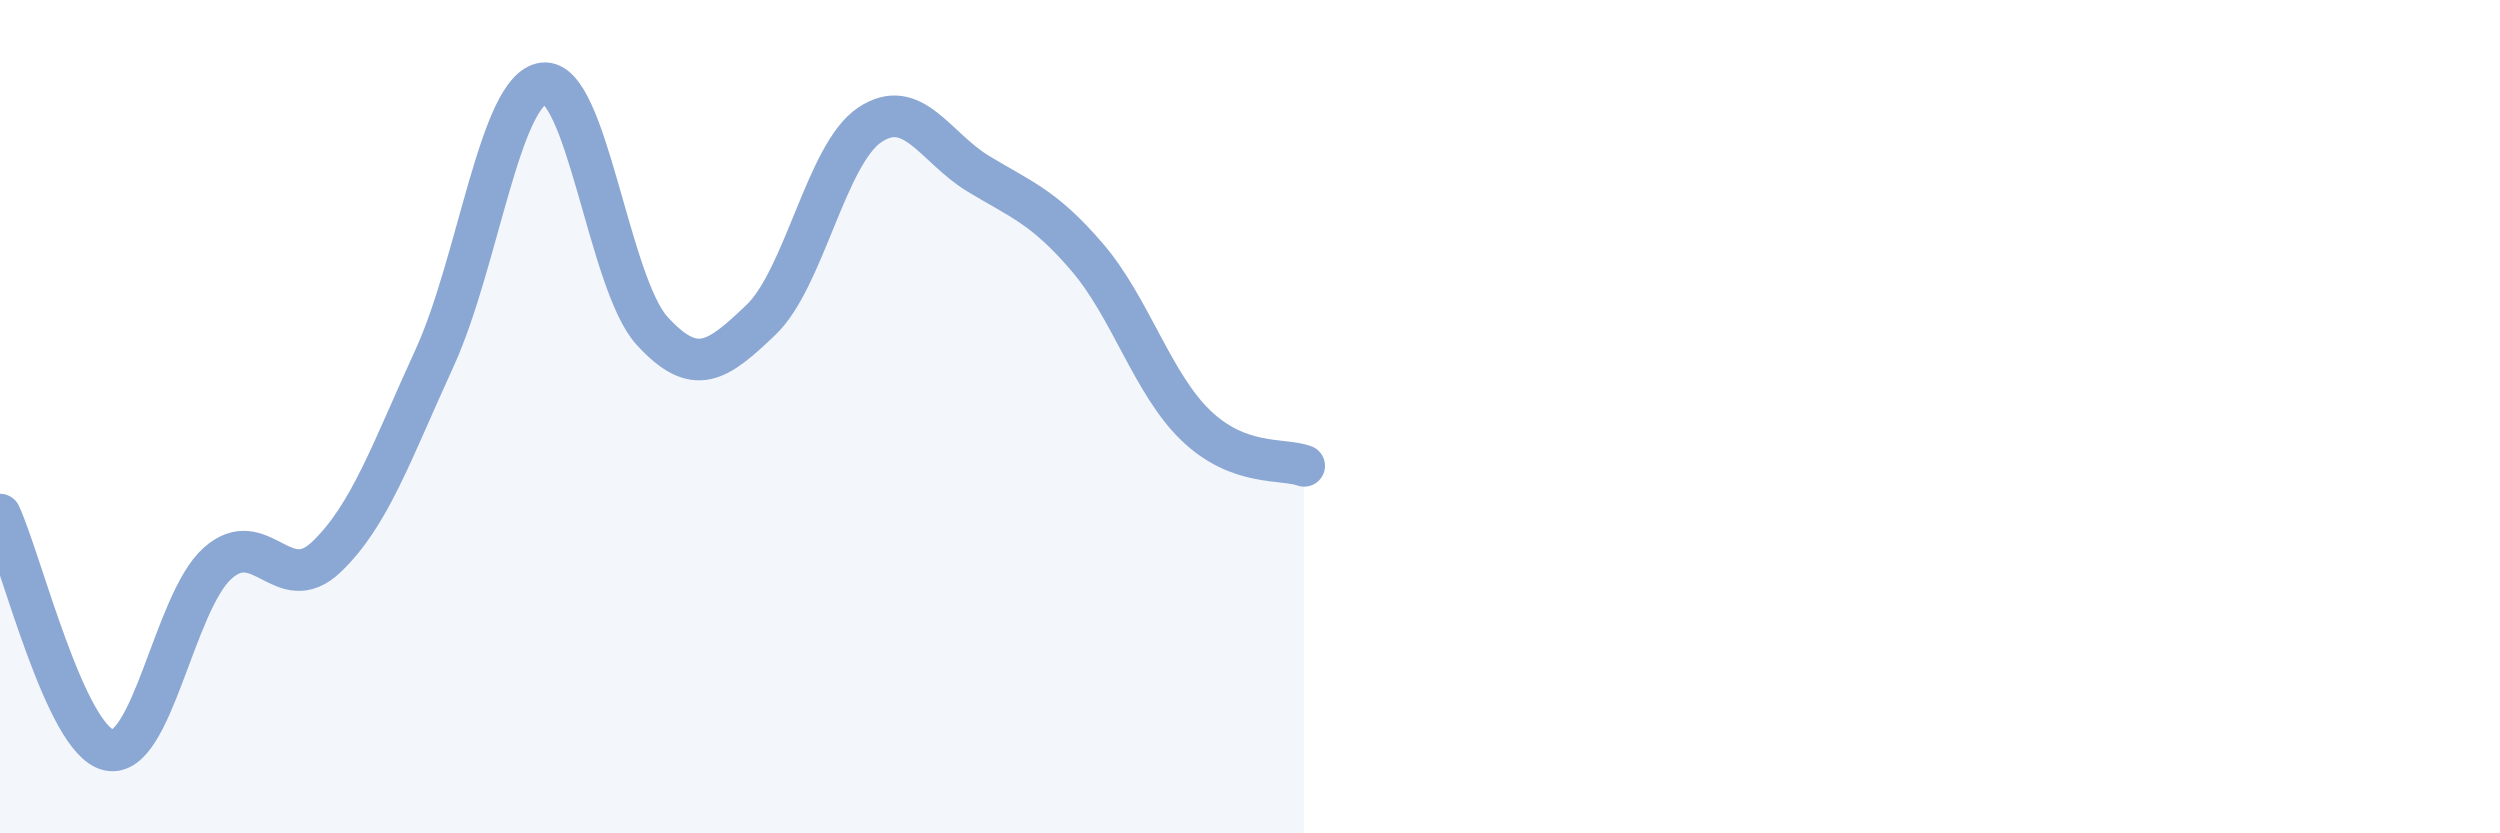 
    <svg width="60" height="20" viewBox="0 0 60 20" xmlns="http://www.w3.org/2000/svg">
      <path
        d="M 0,12.35 C 0.52,13.48 1.57,17.77 2.61,18 C 3.65,18.23 4.18,14.45 5.22,13.52 C 6.26,12.59 6.79,14.36 7.83,13.37 C 8.87,12.38 9.39,10.86 10.43,8.59 C 11.47,6.32 12,2.13 13.04,2 C 14.08,1.87 14.61,6.8 15.65,7.94 C 16.69,9.08 17.22,8.67 18.26,7.68 C 19.3,6.69 19.83,3.7 20.87,3 C 21.91,2.3 22.44,3.54 23.48,4.17 C 24.52,4.8 25.05,4.96 26.09,6.17 C 27.13,7.38 27.66,9.21 28.7,10.21 C 29.74,11.21 30.78,10.99 31.3,11.18L31.3 20L0 20Z"
        fill="#8ba7d3"
        opacity="0.1"
        stroke-linecap="round"
        stroke-linejoin="round"
      />
      <path
        d="M 0,12.35 C 0.52,13.48 1.57,17.77 2.61,18 C 3.65,18.23 4.18,14.45 5.22,13.52 C 6.26,12.59 6.79,14.36 7.83,13.37 C 8.87,12.38 9.39,10.86 10.43,8.59 C 11.47,6.32 12,2.13 13.04,2 C 14.08,1.87 14.61,6.8 15.65,7.94 C 16.69,9.08 17.22,8.67 18.26,7.68 C 19.3,6.69 19.83,3.7 20.87,3 C 21.91,2.3 22.44,3.54 23.48,4.17 C 24.52,4.8 25.05,4.96 26.09,6.17 C 27.13,7.38 27.66,9.21 28.7,10.21 C 29.74,11.21 30.78,10.99 31.3,11.18"
        stroke="#8ba7d3"
        stroke-width="1"
        fill="none"
        stroke-linecap="round"
        stroke-linejoin="round"
      />
    </svg>
  